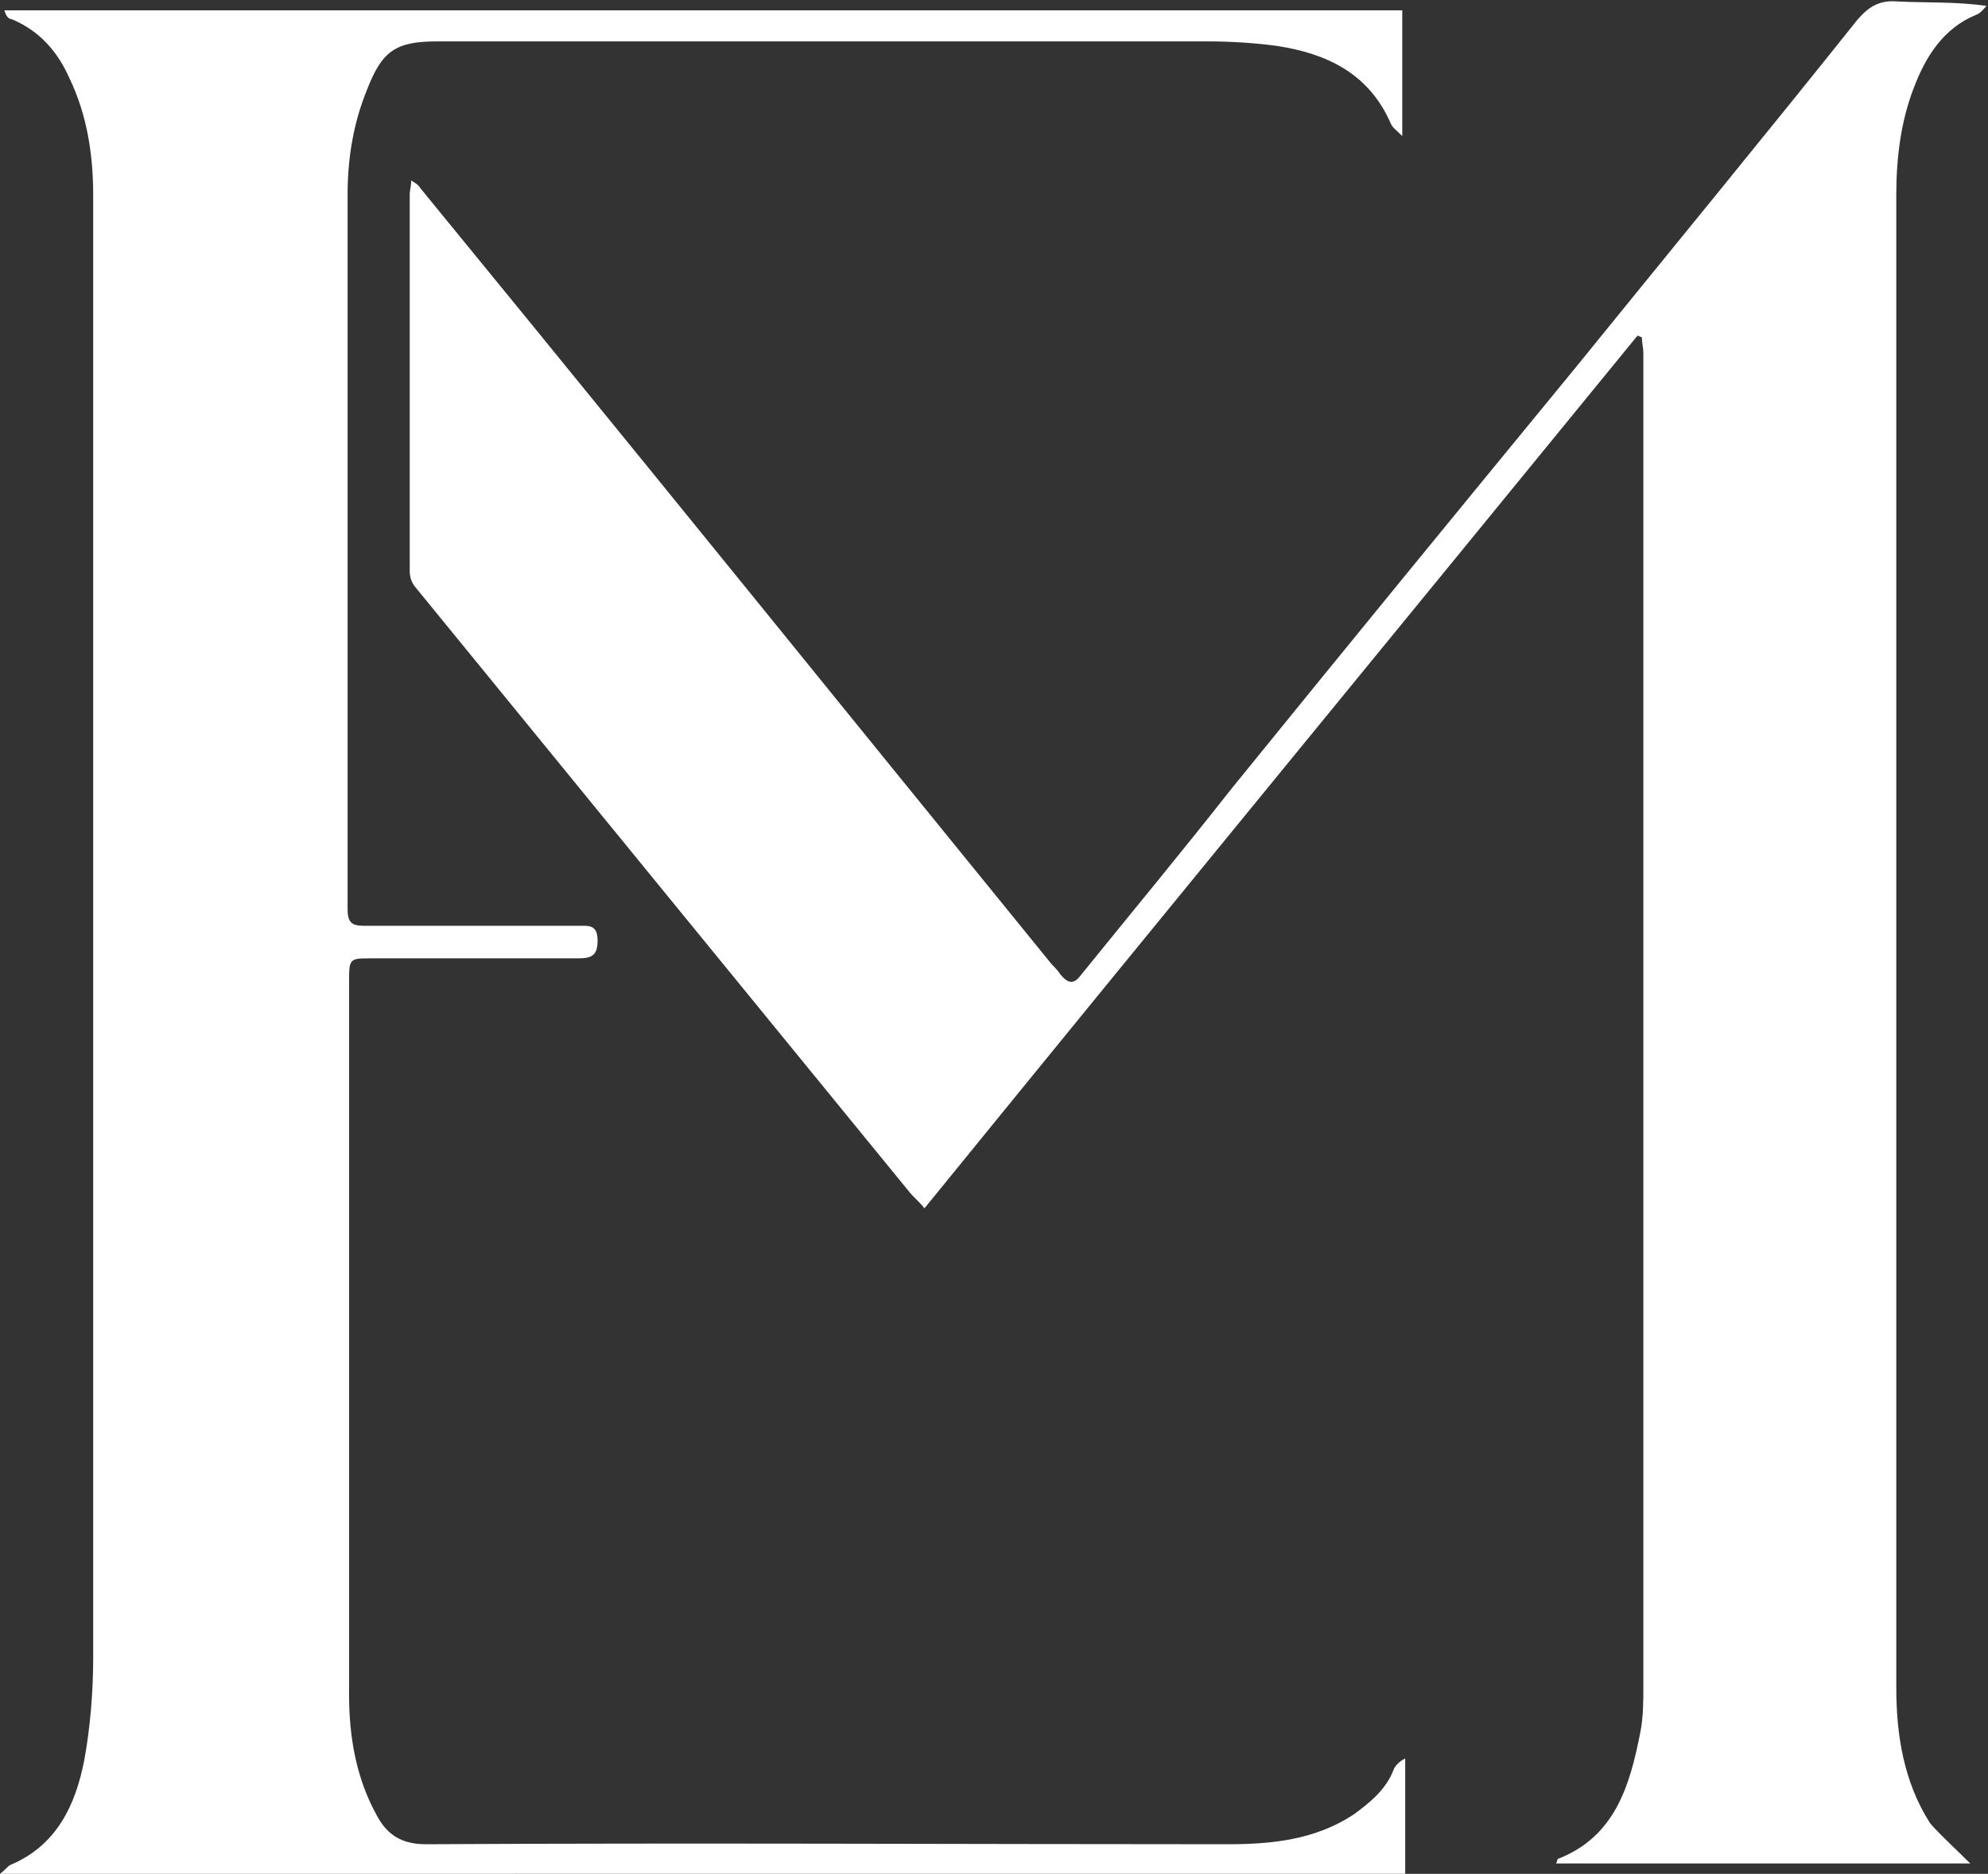 <?xml version="1.0" encoding="utf-8"?>
<!-- Generator: Adobe Illustrator 23.0.3, SVG Export Plug-In . SVG Version: 6.00 Build 0)  -->
<svg version="1.1" id="Layer_1" xmlns="http://www.w3.org/2000/svg" xmlns:xlink="http://www.w3.org/1999/xlink" x="0px" y="0px"
	 viewBox="0 0 134.4 126.7" style="enable-background:new 0 0 134.4 126.7;" xml:space="preserve">
<rect x="0" y="0" width="134.4" height="126.7" fill="#333333" stroke="none"/>
<style type="text/css">
	.st0{fill:#FFFFFF;}
</style>
<g>
	<path class="st0" d="M133.2,126c-9.2,0-18.6,0-28,0c0.1-0.2,0.1-0.3,0.1-0.3c3.9-1.5,4.9-5,5.6-8.6c0.2-1,0.2-2.1,0.2-3.1
		c0-30,0-60.1,0-90.1c0-0.4-0.1-0.7-0.1-1.1c-0.1,0-0.2-0.1-0.3-0.1c-16,19.6-32.1,39.2-48.2,59c-0.4-0.5-0.8-0.8-1.1-1.2
		c-7.1-8.7-14.3-17.5-21.4-26.2c-4-4.9-8-9.8-12-14.7c-0.2-0.3-0.3-0.6-0.3-1c0-8.5,0-17,0-25.5c0-0.2,0.1-0.5,0.1-0.9
		c0.3,0.2,0.5,0.3,0.6,0.5c10.4,12.7,20.7,25.4,31,38.1c3.9,4.8,7.8,9.6,11.7,14.4c0.2,0.2,0.4,0.4,0.6,0.7c0.5,0.6,0.9,0.7,1.4,0
		c3.4-4.2,6.8-8.3,10.1-12.5c7.7-9.5,15.4-18.9,23.2-28.4c6.4-7.9,12.9-15.8,19.2-23.7c0.8-0.9,1.5-1.3,2.7-1.2c2,0.1,3.9,0,6,0.3
		c-0.2,0.2-0.4,0.5-0.7,0.6c-2.2,0.9-3.4,2.8-4.2,4.9c-0.9,2.3-1.2,4.8-1.2,7.3c0,33.6,0,67.3,0,100.9c0,3.2,0.5,6.4,2.3,9.2
		C131.3,124.2,132.3,125.1,133.2,126z"/>
	<path class="st0" d="M0,126.7c0.4-0.3,0.5-0.5,0.7-0.6c3.1-1.3,4.4-4,5-7.1c0.4-2.2,0.6-4.6,0.6-6.9c0-33,0-65.9,0-98.9
		c0-2.7-0.4-5.4-1.6-7.9c-0.8-1.8-2-3.2-3.9-4C0.6,1.3,0.4,1.1,0.3,0.7c31.5,0,63,0,94.5,0c0,2.7,0,5.5,0,8.5
		c-0.4-0.4-0.7-0.6-0.8-0.9c-1.5-3.4-4.4-4.7-7.7-5.2c-1.5-0.2-3.1-0.3-4.6-0.3c-17.4,0-34.8,0-52.2,0c-2.8,0-3.7,0.7-4.7,3.3
		c-0.9,2.2-1.3,4.6-1.3,7c0,16.1,0,32.2,0,48.4c0,1,0.4,1.1,1.2,1.1c4.8,0,9.6,0,14.4,0c0.7,0,1.3-0.1,1.3,1c0,1-0.4,1.2-1.3,1.2
		c-4.7,0-9.4,0-14,0c-1.4,0-1.5,0-1.5,1.4c0,11,0,22,0,33c0,5.1,0,10.3,0,15.4c0,2.9,0.5,5.7,1.9,8.2c0.7,1.3,1.7,1.9,3.3,1.9
		c18.1-0.1,36.1,0,54.2,0c3,0,5.9-0.3,8.5-2c1.1-0.8,2.2-1.7,2.7-3c0.1-0.3,0.4-0.6,0.8-0.8c0,2.6,0,5.2,0,7.8
		C63.4,126.7,31.8,126.7,0,126.7z"/>
</g>
</svg>
